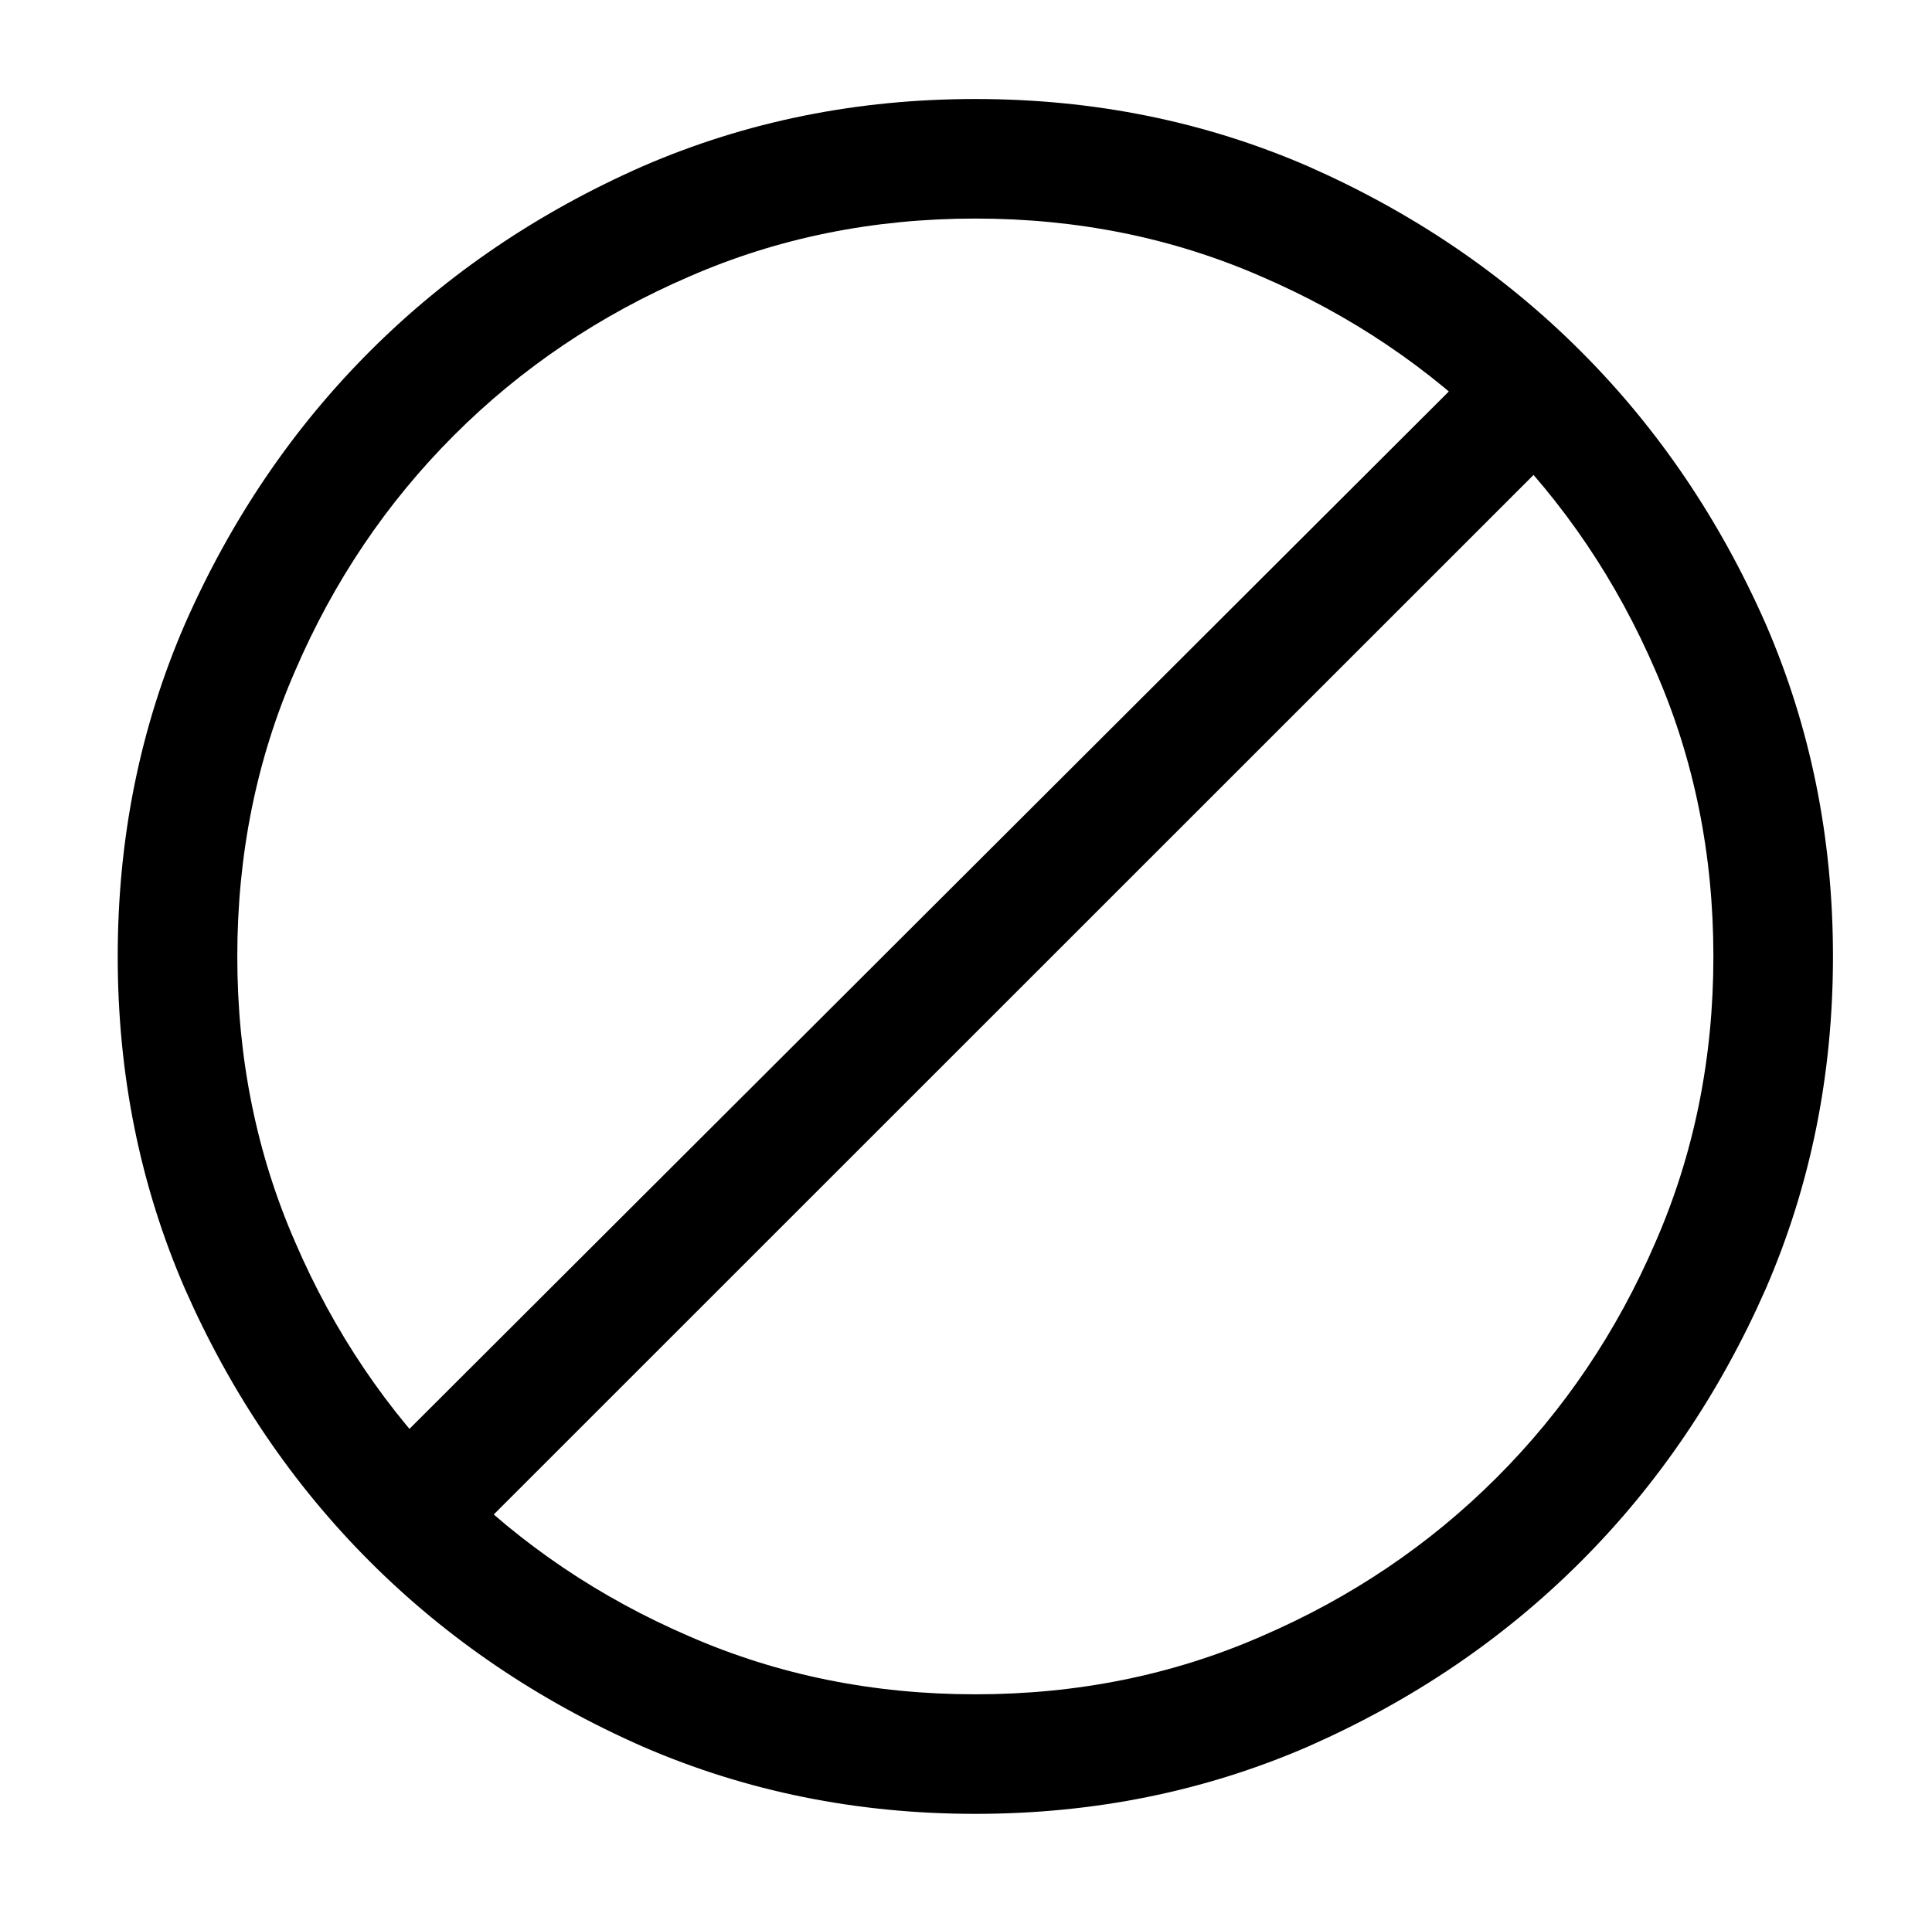 <?xml version="1.0" standalone="no"?>
<!DOCTYPE svg PUBLIC "-//W3C//DTD SVG 1.1//EN" "http://www.w3.org/Graphics/SVG/1.1/DTD/svg11.dtd" >
<svg xmlns="http://www.w3.org/2000/svg" xmlns:xlink="http://www.w3.org/1999/xlink" version="1.1" viewBox="-10 0 1034 1024">
   <path fill="currentColor"
d="M512 971q-95 0 -178 -36q-84 -37 -146 -99t-99 -146q-36 -83 -36 -178t36 -178q37 -84 99 -146t146 -99q83 -36 178 -36t178 36q84 37 146 99t99 146q36 83 36 178t-36 178q-37 84 -99 146t-146 99q-83 36 -178 36v0zM512 117q-82 0 -153 31q-72 31 -126 85t-85 126
q-31 71 -31 153t31 153q31 72 85 126t126 85q71 31 153 31t153 -31q72 -31 126 -85t85 -126q31 -71 31 -153t-31 -153q-31 -72 -85 -126t-126 -85q-71 -31 -153 -31v0zM209 843q-6 0 -12 -2.5t-11 -7.5q-9 -9 -9 -22.5t9 -22.5l598 -597q9 -10 22.5 -10t22.5 10q9 9 9 22.5
t-9 22.5l-597 597q-5 5 -11 7.5t-12 2.5v0z" />
</svg>
